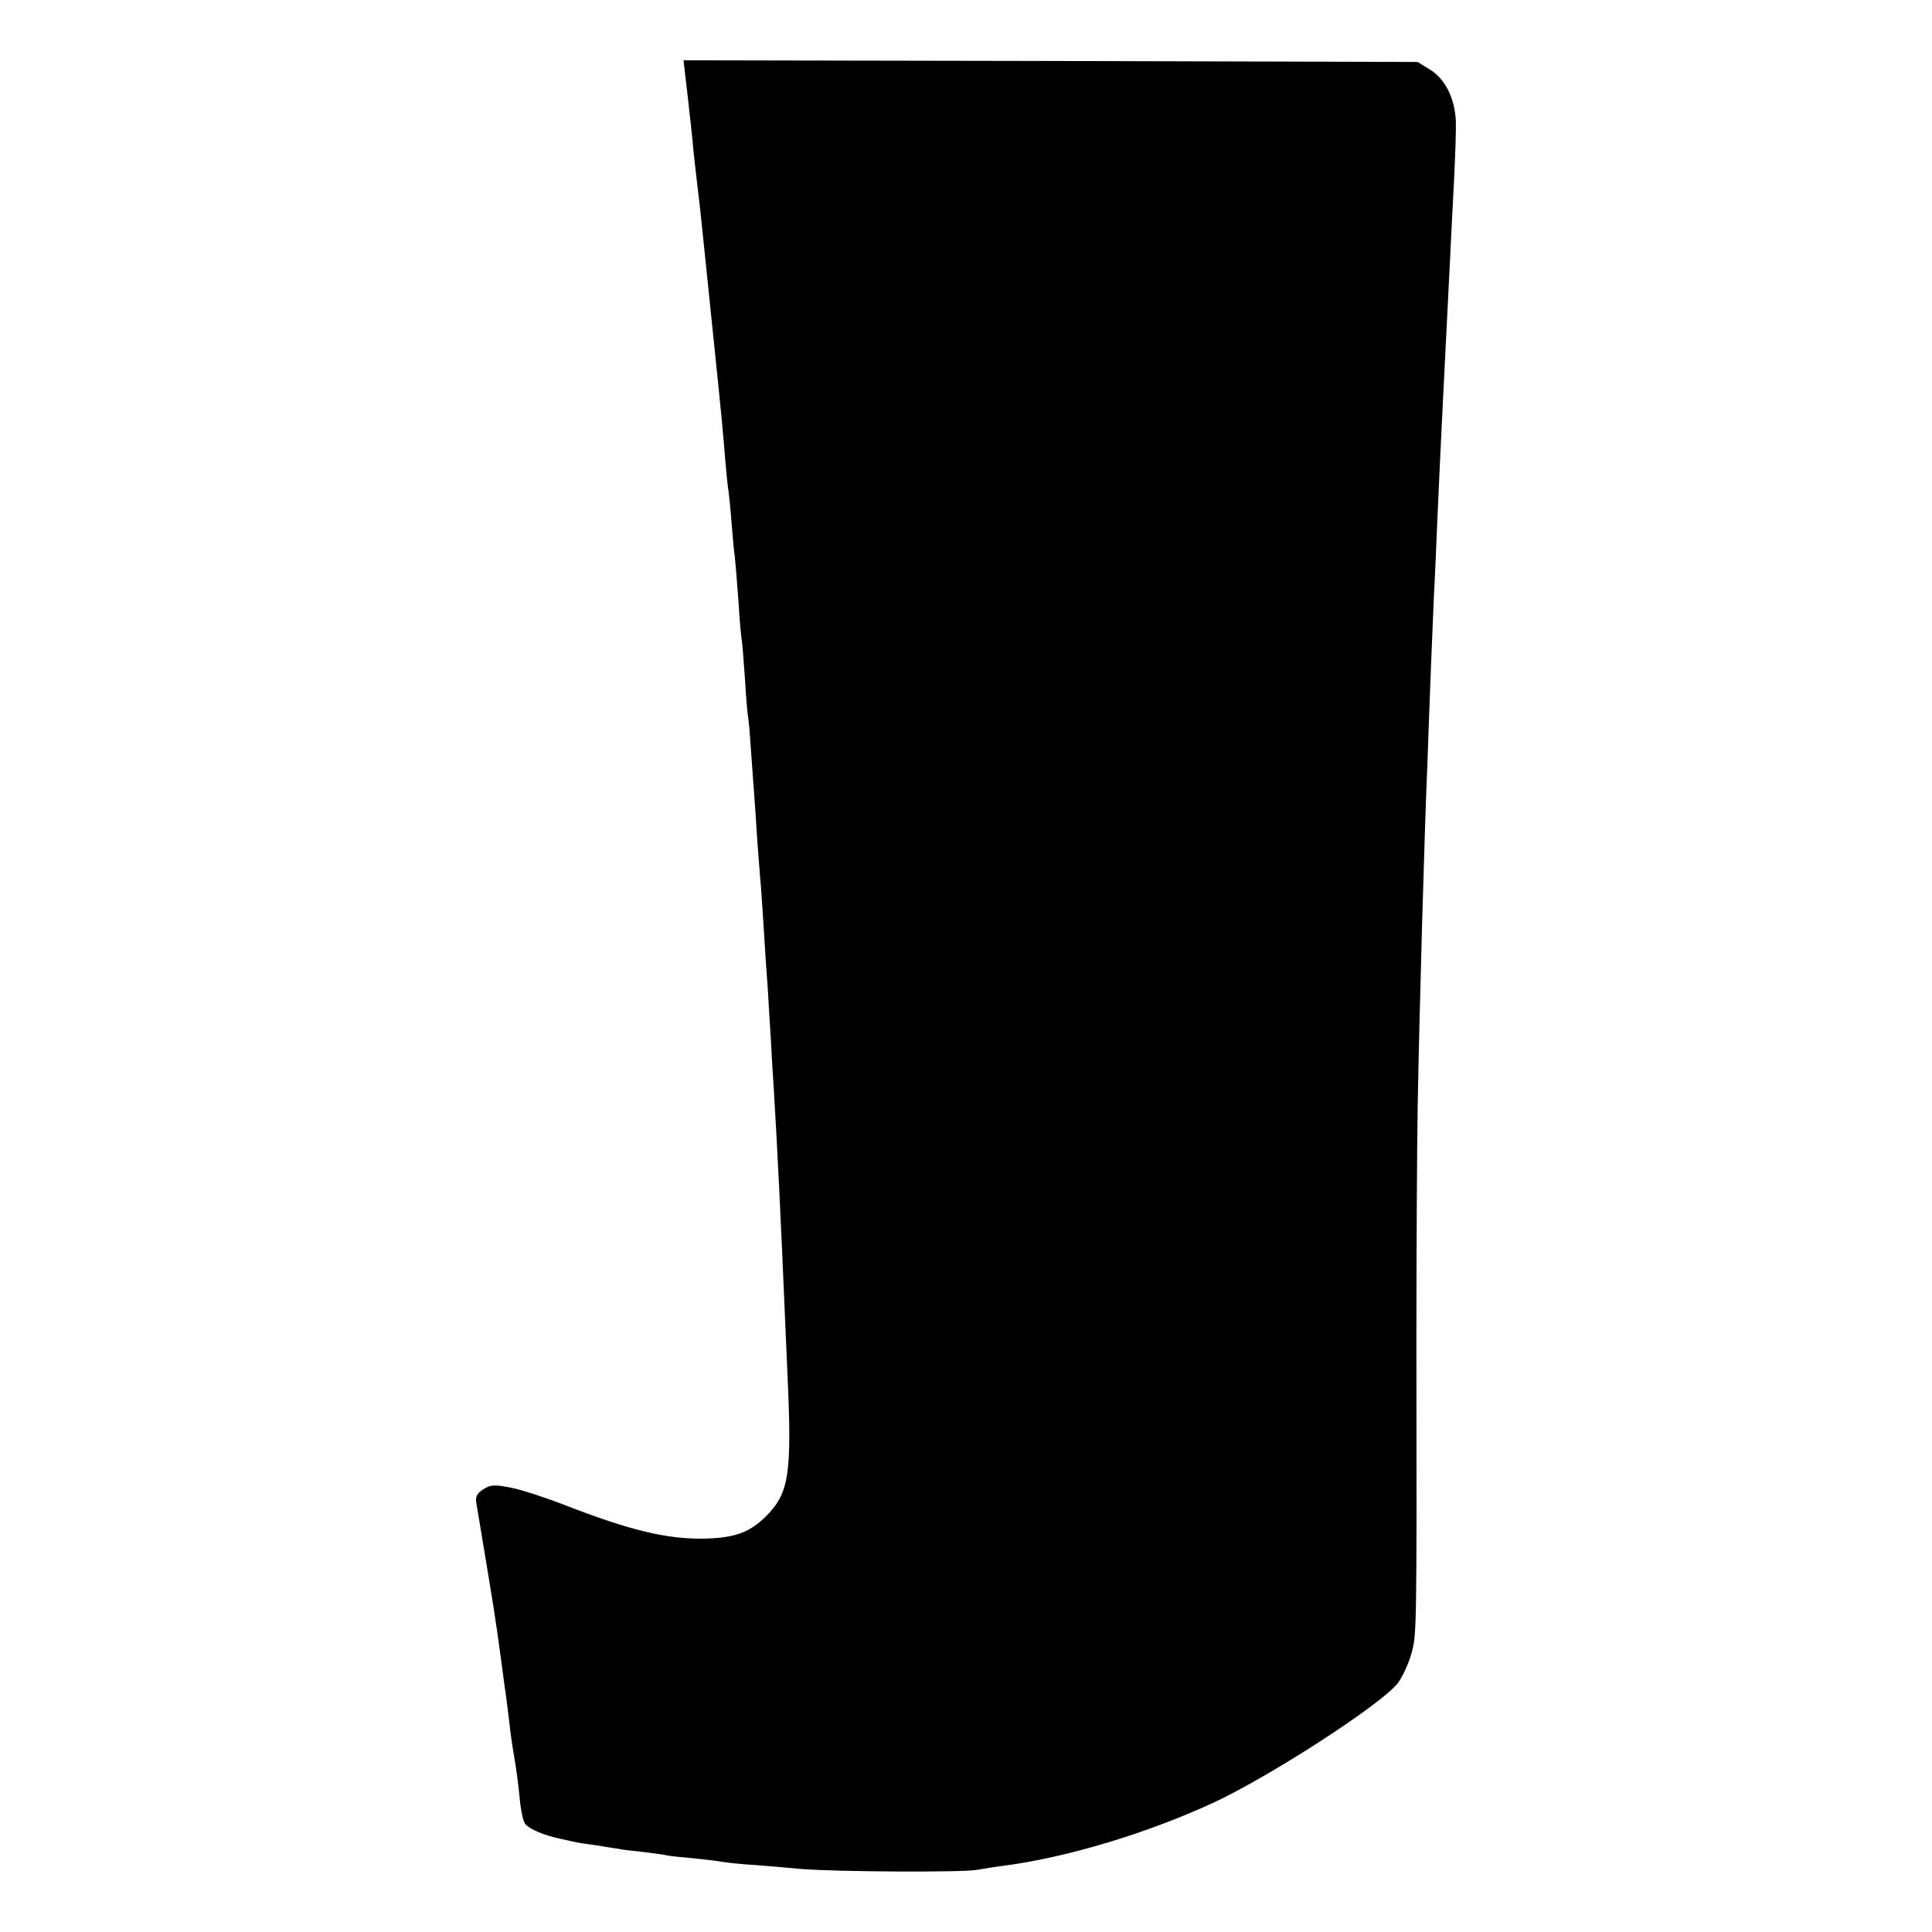 <svg xmlns="http://www.w3.org/2000/svg" viewBox="0 0 256 256"><path d="M90.88 10.68c.17 1.52.39 3.2.43 3.81.09.61.26 2.34.43 3.9.13 1.56.43 4.29.65 6.06.39 3.12.65 5.8 1.08 9.96.3 2.94.61 5.84 1.08 10.48 1.04 10.04 1.26 12.42 1.52 15.71.17 1.9.35 3.98.48 4.59.09.65.26 2.47.39 4.11s.3 3.68.43 4.5c.09.82.3 3.46.48 5.84.13 2.38.35 4.68.43 5.15.09.43.26 2.77.43 5.15.13 2.42.35 4.76.43 5.19.09.48.26 2.55.39 4.59.13 2.03.35 4.68.43 5.89.09 1.17.26 3.81.39 5.84.17 2.03.35 4.76.48 6.06.09 1.3.3 4.24.43 6.49s.35 5.45.48 7.06c.09 1.65.26 4.55.39 6.49.09 1.95.3 5.19.43 7.23.48 7.84.95 17.92 1.3 26.19.09 1.9.3 6.88.48 11.04.61 13.16.22 15.76-2.68 18.74-2.21 2.25-4.11 2.99-8.1 3.12-5.06.13-10-1.04-18.87-4.5-2.47-.95-5.63-1.99-7.01-2.25-2.21-.43-2.68-.39-3.64.22-.87.56-1.08 1-.91 1.9 2.42 14.5 2.47 14.81 3.29 20.87.26 2.03.56 4.16.65 4.76s.26 2.16.43 3.46c.13 1.3.43 3.33.65 4.55.22 1.17.52 3.51.69 5.19.13 1.65.48 3.29.74 3.59.56.74 2.6 1.56 4.85 2.03.95.22 1.82.39 1.95.43.13.04 1.3.22 2.6.39 1.3.22 2.68.43 3.03.48.35.09 1.73.26 3.07.39 1.34.17 2.86.35 3.33.48.52.09 2.12.26 3.64.39 1.52.17 3.2.35 3.81.48.61.09 2.47.3 4.11.39 1.69.13 4.42.35 6.06.52 4.72.39 21.43.48 23.38.13.95-.17 2.6-.43 3.68-.56 8.48-1.13 19-4.33 27.71-8.35 7.62-3.55 22.29-13.07 24.42-15.84.56-.74 1.39-2.47 1.77-3.81.74-2.68.74-2.34.69-41.95 0-12.03.09-25.84.17-30.74.26-13.9.91-36.67 1.3-45.67.09-2.86.3-8.14.43-11.69.13-3.59.35-8.27.43-10.39.13-2.16.3-6.45.43-9.52.35-8.05.82-17.58 1.73-35.5.09-1.9.3-6.19.48-9.52.17-3.33.3-7.01.26-8.14-.13-3.03-1.39-5.58-3.38-6.84l-1.69-1.04-48.66-.13-48.61-.09.31 2.69z"/></svg>